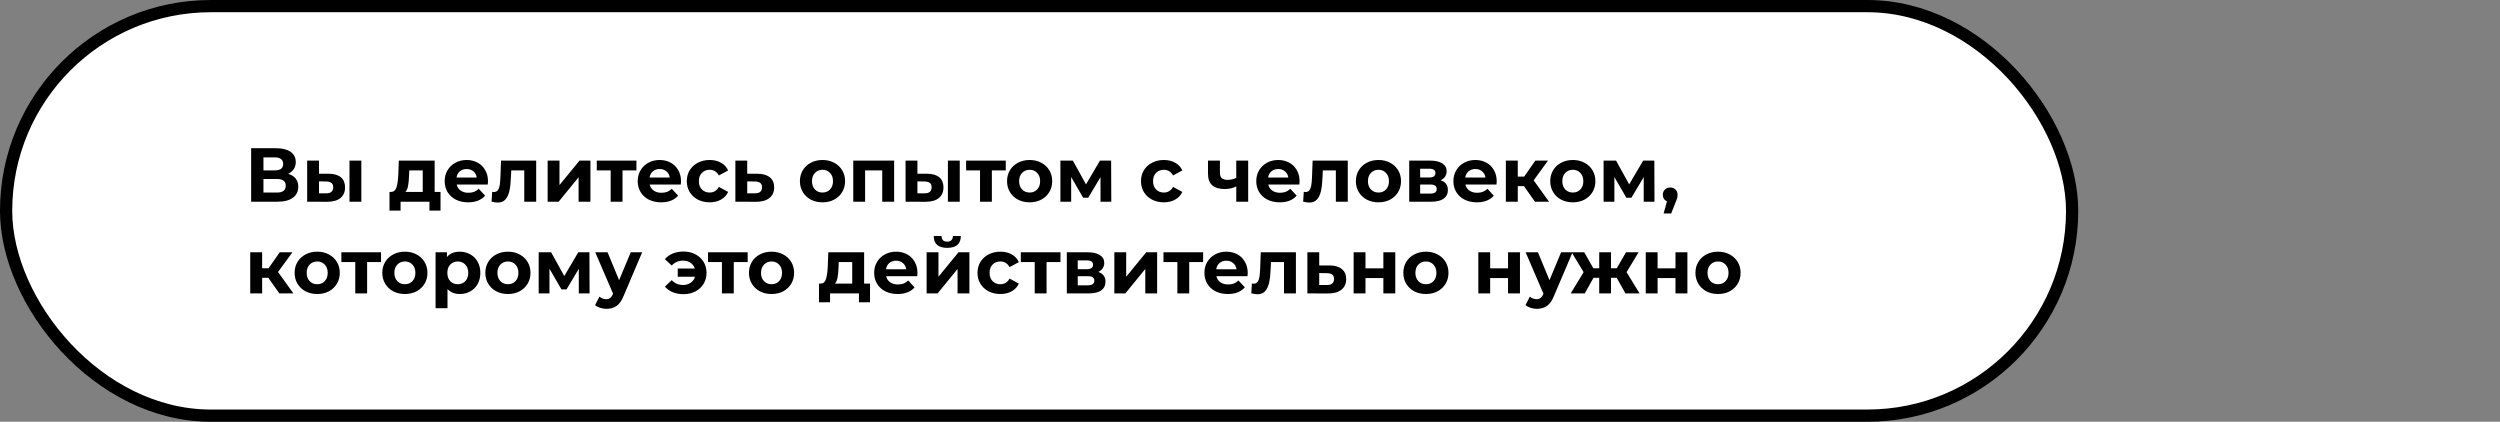 <?xml version="1.0" encoding="UTF-8"?> <svg xmlns="http://www.w3.org/2000/svg" width="818" height="138" viewBox="0 0 818 138" fill="none"><rect x="0" y="0" width="818" height="138" fill="#808080" stroke="none"/> <rect x="2" y="2" width="676" height="134" rx="67" fill="white" stroke="black" stroke-width="4"></rect> <path d="M94.3 56.875C95.367 57.192 96.183 57.708 96.75 58.425C97.317 59.142 97.6 60.025 97.6 61.075C97.6 62.625 97.008 63.833 95.825 64.7C94.658 65.567 92.983 66 90.8 66H82.175V48.5H90.325C92.358 48.5 93.942 48.892 95.075 49.675C96.208 50.458 96.775 51.575 96.775 53.025C96.775 53.892 96.558 54.658 96.125 55.325C95.692 55.975 95.083 56.492 94.3 56.875ZM86.2 55.75H89.975C90.858 55.75 91.525 55.575 91.975 55.225C92.425 54.858 92.65 54.325 92.65 53.625C92.65 52.942 92.417 52.417 91.95 52.05C91.5 51.683 90.842 51.5 89.975 51.5H86.2V55.75ZM90.65 63C92.55 63 93.5 62.25 93.5 60.75C93.5 59.3 92.55 58.575 90.65 58.575H86.2V63H90.65ZM107.578 56.85C109.328 56.867 110.653 57.258 111.553 58.025C112.453 58.792 112.903 59.892 112.903 61.325C112.903 62.825 112.395 63.983 111.378 64.8C110.361 65.617 108.92 66.025 107.053 66.025L100.503 66V52.55H104.378V56.85H107.578ZM114.353 52.55H118.228V66H114.353V52.55ZM106.703 63.25C107.453 63.267 108.028 63.108 108.428 62.775C108.828 62.442 109.028 61.942 109.028 61.275C109.028 60.625 108.828 60.15 108.428 59.85C108.045 59.55 107.47 59.392 106.703 59.375L104.378 59.35V63.25H106.703ZM144.142 62.8V68.9H140.517V66H131.067V68.9H127.442V62.8H127.992C128.826 62.783 129.401 62.292 129.717 61.325C130.034 60.358 130.234 58.983 130.317 57.2L130.492 52.55H142.217V62.8H144.142ZM133.842 57.475C133.792 58.842 133.684 59.958 133.517 60.825C133.367 61.692 133.076 62.35 132.642 62.8H138.317V55.75H133.917L133.842 57.475ZM159.672 59.325C159.672 59.375 159.647 59.725 159.597 60.375H149.422C149.605 61.208 150.038 61.867 150.722 62.35C151.405 62.833 152.255 63.075 153.272 63.075C153.972 63.075 154.588 62.975 155.122 62.775C155.672 62.558 156.18 62.225 156.647 61.775L158.722 64.025C157.455 65.475 155.605 66.2 153.172 66.2C151.655 66.2 150.313 65.908 149.147 65.325C147.98 64.725 147.08 63.9 146.447 62.85C145.813 61.8 145.497 60.608 145.497 59.275C145.497 57.958 145.805 56.775 146.422 55.725C147.055 54.658 147.913 53.833 148.997 53.25C150.097 52.65 151.322 52.35 152.672 52.35C153.988 52.35 155.18 52.633 156.247 53.2C157.313 53.767 158.147 54.583 158.747 55.65C159.363 56.7 159.672 57.925 159.672 59.325ZM152.697 55.3C151.813 55.3 151.072 55.55 150.472 56.05C149.872 56.55 149.505 57.233 149.372 58.1H155.997C155.863 57.25 155.497 56.575 154.897 56.075C154.297 55.558 153.563 55.3 152.697 55.3ZM175.439 52.55V66H171.539V55.75H167.289L167.164 58.125C167.097 59.892 166.931 61.358 166.664 62.525C166.397 63.692 165.964 64.608 165.364 65.275C164.764 65.942 163.931 66.275 162.864 66.275C162.297 66.275 161.622 66.175 160.839 65.975L161.039 62.775C161.306 62.808 161.497 62.825 161.614 62.825C162.197 62.825 162.631 62.617 162.914 62.2C163.214 61.767 163.414 61.225 163.514 60.575C163.614 59.908 163.689 59.033 163.739 57.95L163.939 52.55H175.439ZM179.189 52.55H183.064V60.55L189.614 52.55H193.189V66H189.314V58L182.789 66H179.189V52.55ZM208.238 55.75H203.688V66H199.813V55.75H195.263V52.55H208.238V55.75ZM222.831 59.325C222.831 59.375 222.806 59.725 222.756 60.375H212.581C212.764 61.208 213.198 61.867 213.881 62.35C214.564 62.833 215.414 63.075 216.431 63.075C217.131 63.075 217.748 62.975 218.281 62.775C218.831 62.558 219.339 62.225 219.806 61.775L221.881 64.025C220.614 65.475 218.764 66.2 216.331 66.2C214.814 66.2 213.473 65.908 212.306 65.325C211.139 64.725 210.239 63.9 209.606 62.85C208.973 61.8 208.656 60.608 208.656 59.275C208.656 57.958 208.964 56.775 209.581 55.725C210.214 54.658 211.073 53.833 212.156 53.25C213.256 52.65 214.481 52.35 215.831 52.35C217.148 52.35 218.339 52.633 219.406 53.2C220.473 53.767 221.306 54.583 221.906 55.65C222.523 56.7 222.831 57.925 222.831 59.325ZM215.856 55.3C214.973 55.3 214.231 55.55 213.631 56.05C213.031 56.55 212.664 57.233 212.531 58.1H219.156C219.023 57.25 218.656 56.575 218.056 56.075C217.456 55.558 216.723 55.3 215.856 55.3ZM232.22 66.2C230.787 66.2 229.495 65.908 228.345 65.325C227.212 64.725 226.32 63.9 225.67 62.85C225.037 61.8 224.72 60.608 224.72 59.275C224.72 57.942 225.037 56.75 225.67 55.7C226.32 54.65 227.212 53.833 228.345 53.25C229.495 52.65 230.787 52.35 232.22 52.35C233.637 52.35 234.87 52.65 235.92 53.25C236.987 53.833 237.762 54.675 238.245 55.775L235.22 57.4C234.52 56.167 233.512 55.55 232.195 55.55C231.179 55.55 230.337 55.883 229.67 56.55C229.004 57.217 228.67 58.125 228.67 59.275C228.67 60.425 229.004 61.333 229.67 62C230.337 62.667 231.179 63 232.195 63C233.529 63 234.537 62.383 235.22 61.15L238.245 62.8C237.762 63.867 236.987 64.7 235.92 65.3C234.87 65.9 233.637 66.2 232.22 66.2ZM247.89 56.85C249.64 56.867 250.982 57.267 251.915 58.05C252.849 58.817 253.315 59.908 253.315 61.325C253.315 62.808 252.79 63.967 251.74 64.8C250.707 65.617 249.249 66.025 247.365 66.025L240.615 66V52.55H244.49V56.85H247.89ZM247.015 63.25C247.765 63.267 248.34 63.108 248.74 62.775C249.14 62.442 249.34 61.942 249.34 61.275C249.34 60.625 249.14 60.15 248.74 59.85C248.357 59.55 247.782 59.392 247.015 59.375L244.49 59.35V63.25H247.015ZM269.132 66.2C267.715 66.2 266.44 65.908 265.307 65.325C264.19 64.725 263.315 63.9 262.682 62.85C262.049 61.8 261.732 60.608 261.732 59.275C261.732 57.942 262.049 56.75 262.682 55.7C263.315 54.65 264.19 53.833 265.307 53.25C266.44 52.65 267.715 52.35 269.132 52.35C270.549 52.35 271.815 52.65 272.932 53.25C274.049 53.833 274.924 54.65 275.557 55.7C276.19 56.75 276.507 57.942 276.507 59.275C276.507 60.608 276.19 61.8 275.557 62.85C274.924 63.9 274.049 64.725 272.932 65.325C271.815 65.908 270.549 66.2 269.132 66.2ZM269.132 63C270.132 63 270.949 62.667 271.582 62C272.232 61.317 272.557 60.408 272.557 59.275C272.557 58.142 272.232 57.242 271.582 56.575C270.949 55.892 270.132 55.55 269.132 55.55C268.132 55.55 267.307 55.892 266.657 56.575C266.007 57.242 265.682 58.142 265.682 59.275C265.682 60.408 266.007 61.317 266.657 62C267.307 62.667 268.132 63 269.132 63ZM292.564 52.55V66H288.664V55.75H283.064V66H279.189V52.55H292.564ZM303.379 56.85C305.129 56.867 306.454 57.258 307.354 58.025C308.254 58.792 308.704 59.892 308.704 61.325C308.704 62.825 308.195 63.983 307.179 64.8C306.162 65.617 304.72 66.025 302.854 66.025L296.304 66V52.55H300.179V56.85H303.379ZM310.154 52.55H314.029V66H310.154V52.55ZM302.504 63.25C303.254 63.267 303.829 63.108 304.229 62.775C304.629 62.442 304.829 61.942 304.829 61.275C304.829 60.625 304.629 60.15 304.229 59.85C303.845 59.55 303.27 59.392 302.504 59.375L300.179 59.35V63.25H302.504ZM329.088 55.75H324.538V66H320.663V55.75H316.113V52.55H329.088V55.75ZM336.905 66.2C335.489 66.2 334.214 65.908 333.08 65.325C331.964 64.725 331.089 63.9 330.455 62.85C329.822 61.8 329.505 60.608 329.505 59.275C329.505 57.942 329.822 56.75 330.455 55.7C331.089 54.65 331.964 53.833 333.08 53.25C334.214 52.65 335.489 52.35 336.905 52.35C338.322 52.35 339.589 52.65 340.705 53.25C341.822 53.833 342.697 54.65 343.33 55.7C343.964 56.75 344.28 57.942 344.28 59.275C344.28 60.608 343.964 61.8 343.33 62.85C342.697 63.9 341.822 64.725 340.705 65.325C339.589 65.908 338.322 66.2 336.905 66.2ZM336.905 63C337.905 63 338.722 62.667 339.355 62C340.005 61.317 340.33 60.408 340.33 59.275C340.33 58.142 340.005 57.242 339.355 56.575C338.722 55.892 337.905 55.55 336.905 55.55C335.905 55.55 335.08 55.892 334.43 56.575C333.78 57.242 333.455 58.142 333.455 59.275C333.455 60.408 333.78 61.317 334.43 62C335.08 62.667 335.905 63 336.905 63ZM360.088 66V57.95L356.063 64.7H354.413L350.488 57.925V66H346.963V52.55H351.038L355.338 60.325L359.913 52.55H363.563L363.613 66H360.088ZM380.829 66.2C379.395 66.2 378.104 65.908 376.954 65.325C375.82 64.725 374.929 63.9 374.279 62.85C373.645 61.8 373.329 60.608 373.329 59.275C373.329 57.942 373.645 56.75 374.279 55.7C374.929 54.65 375.82 53.833 376.954 53.25C378.104 52.65 379.395 52.35 380.829 52.35C382.245 52.35 383.479 52.65 384.529 53.25C385.595 53.833 386.37 54.675 386.854 55.775L383.829 57.4C383.129 56.167 382.12 55.55 380.804 55.55C379.787 55.55 378.945 55.883 378.279 56.55C377.612 57.217 377.279 58.125 377.279 59.275C377.279 60.425 377.612 61.333 378.279 62C378.945 62.667 379.787 63 380.804 63C382.137 63 383.145 62.383 383.829 61.15L386.854 62.8C386.37 63.867 385.595 64.7 384.529 65.3C383.479 65.9 382.245 66.2 380.829 66.2ZM408.404 52.55V66H404.504V61C403.37 61.567 402.12 61.85 400.754 61.85C398.937 61.85 397.562 61.442 396.629 60.625C395.712 59.792 395.254 58.508 395.254 56.775V52.55H399.154V56.525C399.154 57.342 399.362 57.933 399.779 58.3C400.212 58.667 400.829 58.85 401.629 58.85C402.645 58.85 403.604 58.633 404.504 58.2V52.55H408.404ZM425.223 59.325C425.223 59.375 425.198 59.725 425.148 60.375H414.973C415.157 61.208 415.59 61.867 416.273 62.35C416.957 62.833 417.807 63.075 418.823 63.075C419.523 63.075 420.14 62.975 420.673 62.775C421.223 62.558 421.732 62.225 422.198 61.775L424.273 64.025C423.007 65.475 421.157 66.2 418.723 66.2C417.207 66.2 415.865 65.908 414.698 65.325C413.532 64.725 412.632 63.9 411.998 62.85C411.365 61.8 411.048 60.608 411.048 59.275C411.048 57.958 411.357 56.775 411.973 55.725C412.607 54.658 413.465 53.833 414.548 53.25C415.648 52.65 416.873 52.35 418.223 52.35C419.54 52.35 420.732 52.633 421.798 53.2C422.865 53.767 423.698 54.583 424.298 55.65C424.915 56.7 425.223 57.925 425.223 59.325ZM418.248 55.3C417.365 55.3 416.623 55.55 416.023 56.05C415.423 56.55 415.057 57.233 414.923 58.1H421.548C421.415 57.25 421.048 56.575 420.448 56.075C419.848 55.558 419.115 55.3 418.248 55.3ZM440.991 52.55V66H437.091V55.75H432.841L432.716 58.125C432.649 59.892 432.482 61.358 432.216 62.525C431.949 63.692 431.516 64.608 430.916 65.275C430.316 65.942 429.482 66.275 428.416 66.275C427.849 66.275 427.174 66.175 426.391 65.975L426.591 62.775C426.857 62.808 427.049 62.825 427.166 62.825C427.749 62.825 428.182 62.617 428.466 62.2C428.766 61.767 428.966 61.225 429.066 60.575C429.166 59.908 429.241 59.033 429.291 57.95L429.491 52.55H440.991ZM451.041 66.2C449.625 66.2 448.35 65.908 447.216 65.325C446.1 64.725 445.225 63.9 444.591 62.85C443.958 61.8 443.641 60.608 443.641 59.275C443.641 57.942 443.958 56.75 444.591 55.7C445.225 54.65 446.1 53.833 447.216 53.25C448.35 52.65 449.625 52.35 451.041 52.35C452.458 52.35 453.725 52.65 454.841 53.25C455.958 53.833 456.833 54.65 457.466 55.7C458.1 56.75 458.416 57.942 458.416 59.275C458.416 60.608 458.1 61.8 457.466 62.85C456.833 63.9 455.958 64.725 454.841 65.325C453.725 65.908 452.458 66.2 451.041 66.2ZM451.041 63C452.041 63 452.858 62.667 453.491 62C454.141 61.317 454.466 60.408 454.466 59.275C454.466 58.142 454.141 57.242 453.491 56.575C452.858 55.892 452.041 55.55 451.041 55.55C450.041 55.55 449.216 55.892 448.566 56.575C447.916 57.242 447.591 58.142 447.591 59.275C447.591 60.408 447.916 61.317 448.566 62C449.216 62.667 450.041 63 451.041 63ZM471.374 58.975C472.957 59.508 473.749 60.575 473.749 62.175C473.749 63.392 473.29 64.333 472.374 65C471.457 65.667 470.09 66 468.274 66H461.099V52.55H467.974C469.657 52.55 470.974 52.858 471.924 53.475C472.874 54.075 473.349 54.925 473.349 56.025C473.349 56.692 473.174 57.283 472.824 57.8C472.49 58.3 472.007 58.692 471.374 58.975ZM464.674 58.075H467.624C468.99 58.075 469.674 57.592 469.674 56.625C469.674 55.675 468.99 55.2 467.624 55.2H464.674V58.075ZM467.949 63.35C469.382 63.35 470.099 62.858 470.099 61.875C470.099 61.358 469.932 60.983 469.599 60.75C469.265 60.5 468.74 60.375 468.024 60.375H464.674V63.35H467.949ZM489.725 59.325C489.725 59.375 489.7 59.725 489.65 60.375H479.475C479.659 61.208 480.092 61.867 480.775 62.35C481.459 62.833 482.309 63.075 483.325 63.075C484.025 63.075 484.642 62.975 485.175 62.775C485.725 62.558 486.234 62.225 486.7 61.775L488.775 64.025C487.509 65.475 485.659 66.2 483.225 66.2C481.709 66.2 480.367 65.908 479.2 65.325C478.034 64.725 477.134 63.9 476.5 62.85C475.867 61.8 475.55 60.608 475.55 59.275C475.55 57.958 475.859 56.775 476.475 55.725C477.109 54.658 477.967 53.833 479.05 53.25C480.15 52.65 481.375 52.35 482.725 52.35C484.042 52.35 485.234 52.633 486.3 53.2C487.367 53.767 488.2 54.583 488.8 55.65C489.417 56.7 489.725 57.925 489.725 59.325ZM482.75 55.3C481.867 55.3 481.125 55.55 480.525 56.05C479.925 56.55 479.559 57.233 479.425 58.1H486.05C485.917 57.25 485.55 56.575 484.95 56.075C484.35 55.558 483.617 55.3 482.75 55.3ZM498.64 60.9H496.615V66H492.715V52.55H496.615V57.775H498.715L502.365 52.55H506.515L501.815 59L506.84 66H502.24L498.64 60.9ZM514.64 66.2C513.223 66.2 511.948 65.908 510.815 65.325C509.698 64.725 508.823 63.9 508.19 62.85C507.557 61.8 507.24 60.608 507.24 59.275C507.24 57.942 507.557 56.75 508.19 55.7C508.823 54.65 509.698 53.833 510.815 53.25C511.948 52.65 513.223 52.35 514.64 52.35C516.057 52.35 517.323 52.65 518.44 53.25C519.557 53.833 520.432 54.65 521.065 55.7C521.698 56.75 522.015 57.942 522.015 59.275C522.015 60.608 521.698 61.8 521.065 62.85C520.432 63.9 519.557 64.725 518.44 65.325C517.323 65.908 516.057 66.2 514.64 66.2ZM514.64 63C515.64 63 516.457 62.667 517.09 62C517.74 61.317 518.065 60.408 518.065 59.275C518.065 58.142 517.74 57.242 517.09 56.575C516.457 55.892 515.64 55.55 514.64 55.55C513.64 55.55 512.815 55.892 512.165 56.575C511.515 57.242 511.19 58.142 511.19 59.275C511.19 60.408 511.515 61.317 512.165 62C512.815 62.667 513.64 63 514.64 63ZM537.822 66V57.95L533.797 64.7H532.147L528.222 57.925V66H524.697V52.55H528.772L533.072 60.325L537.647 52.55H541.297L541.347 66H537.822ZM546.508 61.35C547.208 61.35 547.783 61.575 548.233 62.025C548.683 62.458 548.908 63.033 548.908 63.75C548.908 64.083 548.866 64.417 548.783 64.75C548.7 65.083 548.516 65.583 548.233 66.25L546.808 69.85H544.333L545.433 65.875C545.016 65.708 544.683 65.442 544.433 65.075C544.2 64.692 544.083 64.25 544.083 63.75C544.083 63.033 544.308 62.458 544.758 62.025C545.225 61.575 545.808 61.35 546.508 61.35ZM87.8 90.9H85.775V96H81.875V82.55H85.775V87.775H87.875L91.525 82.55H95.675L90.975 89L96 96H91.4L87.8 90.9ZM103.8 96.2C102.383 96.2 101.108 95.908 99.975 95.325C98.858 94.725 97.983 93.9 97.35 92.85C96.717 91.8 96.4 90.608 96.4 89.275C96.4 87.942 96.717 86.75 97.35 85.7C97.983 84.65 98.858 83.833 99.975 83.25C101.108 82.65 102.383 82.35 103.8 82.35C105.217 82.35 106.483 82.65 107.6 83.25C108.717 83.833 109.592 84.65 110.225 85.7C110.858 86.75 111.175 87.942 111.175 89.275C111.175 90.608 110.858 91.8 110.225 92.85C109.592 93.9 108.717 94.725 107.6 95.325C106.483 95.908 105.217 96.2 103.8 96.2ZM103.8 93C104.8 93 105.617 92.667 106.25 92C106.9 91.317 107.225 90.408 107.225 89.275C107.225 88.142 106.9 87.242 106.25 86.575C105.617 85.892 104.8 85.55 103.8 85.55C102.8 85.55 101.975 85.892 101.325 86.575C100.675 87.242 100.35 88.142 100.35 89.275C100.35 90.408 100.675 91.317 101.325 92C101.975 92.667 102.8 93 103.8 93ZM124.669 85.75H120.119V96H116.244V85.75H111.694V82.55H124.669V85.75ZM132.487 96.2C131.07 96.2 129.795 95.908 128.662 95.325C127.545 94.725 126.67 93.9 126.037 92.85C125.403 91.8 125.087 90.608 125.087 89.275C125.087 87.942 125.403 86.75 126.037 85.7C126.67 84.65 127.545 83.833 128.662 83.25C129.795 82.65 131.07 82.35 132.487 82.35C133.903 82.35 135.17 82.65 136.287 83.25C137.403 83.833 138.278 84.65 138.912 85.7C139.545 86.75 139.862 87.942 139.862 89.275C139.862 90.608 139.545 91.8 138.912 92.85C138.278 93.9 137.403 94.725 136.287 95.325C135.17 95.908 133.903 96.2 132.487 96.2ZM132.487 93C133.487 93 134.303 92.667 134.937 92C135.587 91.317 135.912 90.408 135.912 89.275C135.912 88.142 135.587 87.242 134.937 86.575C134.303 85.892 133.487 85.55 132.487 85.55C131.487 85.55 130.662 85.892 130.012 86.575C129.362 87.242 129.037 88.142 129.037 89.275C129.037 90.408 129.362 91.317 130.012 92C130.662 92.667 131.487 93 132.487 93ZM150.469 82.35C151.719 82.35 152.852 82.642 153.869 83.225C154.902 83.792 155.711 84.6 156.294 85.65C156.877 86.683 157.169 87.892 157.169 89.275C157.169 90.658 156.877 91.875 156.294 92.925C155.711 93.958 154.902 94.767 153.869 95.35C152.852 95.917 151.719 96.2 150.469 96.2C148.752 96.2 147.402 95.658 146.419 94.575V100.85H142.519V82.55H146.244V84.1C147.211 82.933 148.619 82.35 150.469 82.35ZM149.794 93C150.794 93 151.611 92.667 152.244 92C152.894 91.317 153.219 90.408 153.219 89.275C153.219 88.142 152.894 87.242 152.244 86.575C151.611 85.892 150.794 85.55 149.794 85.55C148.794 85.55 147.969 85.892 147.319 86.575C146.686 87.242 146.369 88.142 146.369 89.275C146.369 90.408 146.686 91.317 147.319 92C147.969 92.667 148.794 93 149.794 93ZM166.202 96.2C164.786 96.2 163.511 95.908 162.377 95.325C161.261 94.725 160.386 93.9 159.752 92.85C159.119 91.8 158.802 90.608 158.802 89.275C158.802 87.942 159.119 86.75 159.752 85.7C160.386 84.65 161.261 83.833 162.377 83.25C163.511 82.65 164.786 82.35 166.202 82.35C167.619 82.35 168.886 82.65 170.002 83.25C171.119 83.833 171.994 84.65 172.627 85.7C173.261 86.75 173.577 87.942 173.577 89.275C173.577 90.608 173.261 91.8 172.627 92.85C171.994 93.9 171.119 94.725 170.002 95.325C168.886 95.908 167.619 96.2 166.202 96.2ZM166.202 93C167.202 93 168.019 92.667 168.652 92C169.302 91.317 169.627 90.408 169.627 89.275C169.627 88.142 169.302 87.242 168.652 86.575C168.019 85.892 167.202 85.55 166.202 85.55C165.202 85.55 164.377 85.892 163.727 86.575C163.077 87.242 162.752 88.142 162.752 89.275C162.752 90.408 163.077 91.317 163.727 92C164.377 92.667 165.202 93 166.202 93ZM189.385 96V87.95L185.36 94.7H183.71L179.785 87.925V96H176.26V82.55H180.335L184.635 90.325L189.21 82.55H192.86L192.91 96H189.385ZM210.121 82.55L204.046 96.825C203.429 98.375 202.662 99.467 201.746 100.1C200.846 100.733 199.754 101.05 198.471 101.05C197.771 101.05 197.079 100.942 196.396 100.725C195.712 100.508 195.154 100.208 194.721 99.825L196.146 97.05C196.446 97.317 196.787 97.525 197.171 97.675C197.571 97.825 197.962 97.9 198.346 97.9C198.879 97.9 199.312 97.767 199.646 97.5C199.979 97.25 200.279 96.825 200.546 96.225L200.596 96.1L194.771 82.55H198.796L202.571 91.675L206.371 82.55H210.121ZM223.632 82.3C225.082 82.3 226.374 82.6 227.507 83.2C228.657 83.783 229.557 84.608 230.207 85.675C230.857 86.742 231.182 87.942 231.182 89.275C231.182 90.608 230.857 91.808 230.207 92.875C229.557 93.942 228.657 94.775 227.507 95.375C226.374 95.958 225.082 96.25 223.632 96.25C222.349 96.25 221.182 96.042 220.132 95.625C219.099 95.192 218.24 94.575 217.557 93.775L219.782 91.675C220.799 92.725 222.032 93.25 223.482 93.25C224.449 93.25 225.282 93.008 225.982 92.525C226.682 92.042 227.157 91.383 227.407 90.55H221.757V87.875H227.357C227.09 87.075 226.615 86.442 225.932 85.975C225.249 85.508 224.432 85.275 223.482 85.275C222.049 85.275 220.815 85.808 219.782 86.875L217.557 84.8C218.24 83.983 219.099 83.367 220.132 82.95C221.182 82.517 222.349 82.3 223.632 82.3ZM244.64 85.75H240.09V96H236.215V85.75H231.665V82.55H244.64V85.75ZM252.457 96.2C251.041 96.2 249.766 95.908 248.632 95.325C247.516 94.725 246.641 93.9 246.007 92.85C245.374 91.8 245.057 90.608 245.057 89.275C245.057 87.942 245.374 86.75 246.007 85.7C246.641 84.65 247.516 83.833 248.632 83.25C249.766 82.65 251.041 82.35 252.457 82.35C253.874 82.35 255.141 82.65 256.257 83.25C257.374 83.833 258.249 84.65 258.882 85.7C259.516 86.75 259.832 87.942 259.832 89.275C259.832 90.608 259.516 91.8 258.882 92.85C258.249 93.9 257.374 94.725 256.257 95.325C255.141 95.908 253.874 96.2 252.457 96.2ZM252.457 93C253.457 93 254.274 92.667 254.907 92C255.557 91.317 255.882 90.408 255.882 89.275C255.882 88.142 255.557 87.242 254.907 86.575C254.274 85.892 253.457 85.55 252.457 85.55C251.457 85.55 250.632 85.892 249.982 86.575C249.332 87.242 249.007 88.142 249.007 89.275C249.007 90.408 249.332 91.317 249.982 92C250.632 92.667 251.457 93 252.457 93ZM284.67 92.8V98.9H281.045V96H271.595V98.9H267.97V92.8H268.52C269.353 92.783 269.928 92.292 270.245 91.325C270.561 90.358 270.761 88.983 270.845 87.2L271.02 82.55H282.745V92.8H284.67ZM274.37 87.475C274.32 88.842 274.211 89.958 274.045 90.825C273.895 91.692 273.603 92.35 273.17 92.8H278.845V85.75H274.445L274.37 87.475ZM300.199 89.325C300.199 89.375 300.174 89.725 300.124 90.375H289.949C290.132 91.208 290.566 91.867 291.249 92.35C291.932 92.833 292.782 93.075 293.799 93.075C294.499 93.075 295.116 92.975 295.649 92.775C296.199 92.558 296.707 92.225 297.174 91.775L299.249 94.025C297.982 95.475 296.132 96.2 293.699 96.2C292.182 96.2 290.841 95.908 289.674 95.325C288.507 94.725 287.607 93.9 286.974 92.85C286.341 91.8 286.024 90.608 286.024 89.275C286.024 87.958 286.332 86.775 286.949 85.725C287.582 84.658 288.441 83.833 289.524 83.25C290.624 82.65 291.849 82.35 293.199 82.35C294.516 82.35 295.707 82.633 296.774 83.2C297.841 83.767 298.674 84.583 299.274 85.65C299.891 86.7 300.199 87.925 300.199 89.325ZM293.224 85.3C292.341 85.3 291.599 85.55 290.999 86.05C290.399 86.55 290.032 87.233 289.899 88.1H296.524C296.391 87.25 296.024 86.575 295.424 86.075C294.824 85.558 294.091 85.3 293.224 85.3ZM303.188 82.55H307.063V90.55L313.613 82.55H317.188V96H313.313V88L306.788 96H303.188V82.55ZM309.938 81.1C307.005 81.1 305.53 79.808 305.513 77.225H308.063C308.08 77.808 308.238 78.267 308.538 78.6C308.855 78.917 309.313 79.075 309.913 79.075C310.513 79.075 310.972 78.917 311.288 78.6C311.622 78.267 311.788 77.808 311.788 77.225H314.388C314.372 79.808 312.888 81.1 309.938 81.1ZM327.338 96.2C325.904 96.2 324.613 95.908 323.463 95.325C322.329 94.725 321.438 93.9 320.788 92.85C320.154 91.8 319.838 90.608 319.838 89.275C319.838 87.942 320.154 86.75 320.788 85.7C321.438 84.65 322.329 83.833 323.463 83.25C324.613 82.65 325.904 82.35 327.338 82.35C328.754 82.35 329.988 82.65 331.038 83.25C332.104 83.833 332.879 84.675 333.363 85.775L330.338 87.4C329.638 86.167 328.629 85.55 327.313 85.55C326.296 85.55 325.454 85.883 324.788 86.55C324.121 87.217 323.788 88.125 323.788 89.275C323.788 90.425 324.121 91.333 324.788 92C325.454 92.667 326.296 93 327.313 93C328.646 93 329.654 92.383 330.338 91.15L333.363 92.8C332.879 93.867 332.104 94.7 331.038 95.3C329.988 95.9 328.754 96.2 327.338 96.2ZM346.984 85.75H342.434V96H338.559V85.75H334.009V82.55H346.984V85.75ZM359.338 88.975C360.921 89.508 361.713 90.575 361.713 92.175C361.713 93.392 361.254 94.333 360.338 95C359.421 95.667 358.054 96 356.238 96H349.063V82.55H355.938C357.621 82.55 358.938 82.858 359.888 83.475C360.838 84.075 361.312 84.925 361.312 86.025C361.312 86.692 361.138 87.283 360.788 87.8C360.454 88.3 359.971 88.692 359.338 88.975ZM352.638 88.075H355.588C356.954 88.075 357.638 87.592 357.638 86.625C357.638 85.675 356.954 85.2 355.588 85.2H352.638V88.075ZM355.913 93.35C357.346 93.35 358.063 92.858 358.063 91.875C358.063 91.358 357.896 90.983 357.563 90.75C357.229 90.5 356.704 90.375 355.988 90.375H352.638V93.35H355.913ZM364.614 82.55H368.489V90.55L375.039 82.55H378.614V96H374.739V88L368.214 96H364.614V82.55ZM393.663 85.75H389.113V96H385.238V85.75H380.688V82.55H393.663V85.75ZM408.256 89.325C408.256 89.375 408.231 89.725 408.181 90.375H398.006C398.189 91.208 398.622 91.867 399.306 92.35C399.989 92.833 400.839 93.075 401.856 93.075C402.556 93.075 403.172 92.975 403.706 92.775C404.256 92.558 404.764 92.225 405.231 91.775L407.306 94.025C406.039 95.475 404.189 96.2 401.756 96.2C400.239 96.2 398.897 95.908 397.731 95.325C396.564 94.725 395.664 93.9 395.031 92.85C394.397 91.8 394.081 90.608 394.081 89.275C394.081 87.958 394.389 86.775 395.006 85.725C395.639 84.658 396.497 83.833 397.581 83.25C398.681 82.65 399.906 82.35 401.256 82.35C402.572 82.35 403.764 82.633 404.831 83.2C405.897 83.767 406.731 84.583 407.331 85.65C407.947 86.7 408.256 87.925 408.256 89.325ZM401.281 85.3C400.397 85.3 399.656 85.55 399.056 86.05C398.456 86.55 398.089 87.233 397.956 88.1H404.581C404.447 87.25 404.081 86.575 403.481 86.075C402.881 85.558 402.147 85.3 401.281 85.3ZM424.023 82.55V96H420.123V85.75H415.873L415.748 88.125C415.681 89.892 415.515 91.358 415.248 92.525C414.981 93.692 414.548 94.608 413.948 95.275C413.348 95.942 412.515 96.275 411.448 96.275C410.881 96.275 410.206 96.175 409.423 95.975L409.623 92.775C409.89 92.808 410.081 92.825 410.198 92.825C410.781 92.825 411.215 92.617 411.498 92.2C411.798 91.767 411.998 91.225 412.098 90.575C412.198 89.908 412.273 89.033 412.323 87.95L412.523 82.55H424.023ZM435.048 86.85C436.798 86.867 438.14 87.267 439.073 88.05C440.007 88.817 440.473 89.908 440.473 91.325C440.473 92.808 439.948 93.967 438.898 94.8C437.865 95.617 436.407 96.025 434.523 96.025L427.773 96V82.55H431.648V86.85H435.048ZM434.173 93.25C434.923 93.267 435.498 93.108 435.898 92.775C436.298 92.442 436.498 91.942 436.498 91.275C436.498 90.625 436.298 90.15 435.898 89.85C435.515 89.55 434.94 89.392 434.173 89.375L431.648 89.35V93.25H434.173ZM442.91 82.55H446.785V87.8H452.635V82.55H456.535V96H452.635V90.975H446.785V96H442.91V82.55ZM466.569 96.2C465.152 96.2 463.877 95.908 462.744 95.325C461.627 94.725 460.752 93.9 460.119 92.85C459.485 91.8 459.169 90.608 459.169 89.275C459.169 87.942 459.485 86.75 460.119 85.7C460.752 84.65 461.627 83.833 462.744 83.25C463.877 82.65 465.152 82.35 466.569 82.35C467.985 82.35 469.252 82.65 470.369 83.25C471.485 83.833 472.36 84.65 472.994 85.7C473.627 86.75 473.944 87.942 473.944 89.275C473.944 90.608 473.627 91.8 472.994 92.85C472.36 93.9 471.485 94.725 470.369 95.325C469.252 95.908 467.985 96.2 466.569 96.2ZM466.569 93C467.569 93 468.385 92.667 469.019 92C469.669 91.317 469.994 90.408 469.994 89.275C469.994 88.142 469.669 87.242 469.019 86.575C468.385 85.892 467.569 85.55 466.569 85.55C465.569 85.55 464.744 85.892 464.094 86.575C463.444 87.242 463.119 88.142 463.119 89.275C463.119 90.408 463.444 91.317 464.094 92C464.744 92.667 465.569 93 466.569 93ZM483.706 82.55H487.581V87.8H493.431V82.55H497.331V96H493.431V90.975H487.581V96H483.706V82.55ZM514.539 82.55L508.464 96.825C507.848 98.375 507.081 99.467 506.164 100.1C505.264 100.733 504.173 101.05 502.889 101.05C502.189 101.05 501.498 100.942 500.814 100.725C500.131 100.508 499.573 100.208 499.139 99.825L500.564 97.05C500.864 97.317 501.206 97.525 501.589 97.675C501.989 97.825 502.381 97.9 502.764 97.9C503.298 97.9 503.731 97.767 504.064 97.5C504.398 97.25 504.698 96.825 504.964 96.225L505.014 96.1L499.189 82.55H503.214L506.989 91.675L510.789 82.55H514.539ZM528.989 90.9H527.114V96H523.264V90.9H521.389L518.539 96H513.939L518.164 89.05L514.239 82.55H518.364L521.339 87.775H523.264V82.55H527.114V87.775H529.014L532.014 82.55H536.139L532.214 89.05L536.464 96H531.839L528.989 90.9ZM538.491 82.55H542.366V87.8H548.216V82.55H552.116V96H548.216V90.975H542.366V96H538.491V82.55ZM562.15 96.2C560.733 96.2 559.458 95.908 558.325 95.325C557.208 94.725 556.333 93.9 555.7 92.85C555.066 91.8 554.75 90.608 554.75 89.275C554.75 87.942 555.066 86.75 555.7 85.7C556.333 84.65 557.208 83.833 558.325 83.25C559.458 82.65 560.733 82.35 562.15 82.35C563.566 82.35 564.833 82.65 565.95 83.25C567.066 83.833 567.941 84.65 568.575 85.7C569.208 86.75 569.525 87.942 569.525 89.275C569.525 90.608 569.208 91.8 568.575 92.85C567.941 93.9 567.066 94.725 565.95 95.325C564.833 95.908 563.566 96.2 562.15 96.2ZM562.15 93C563.15 93 563.966 92.667 564.6 92C565.25 91.317 565.575 90.408 565.575 89.275C565.575 88.142 565.25 87.242 564.6 86.575C563.966 85.892 563.15 85.55 562.15 85.55C561.15 85.55 560.325 85.892 559.675 86.575C559.025 87.242 558.7 88.142 558.7 89.275C558.7 90.408 559.025 91.317 559.675 92C560.325 92.667 561.15 93 562.15 93Z" fill="black"></path> </svg> 